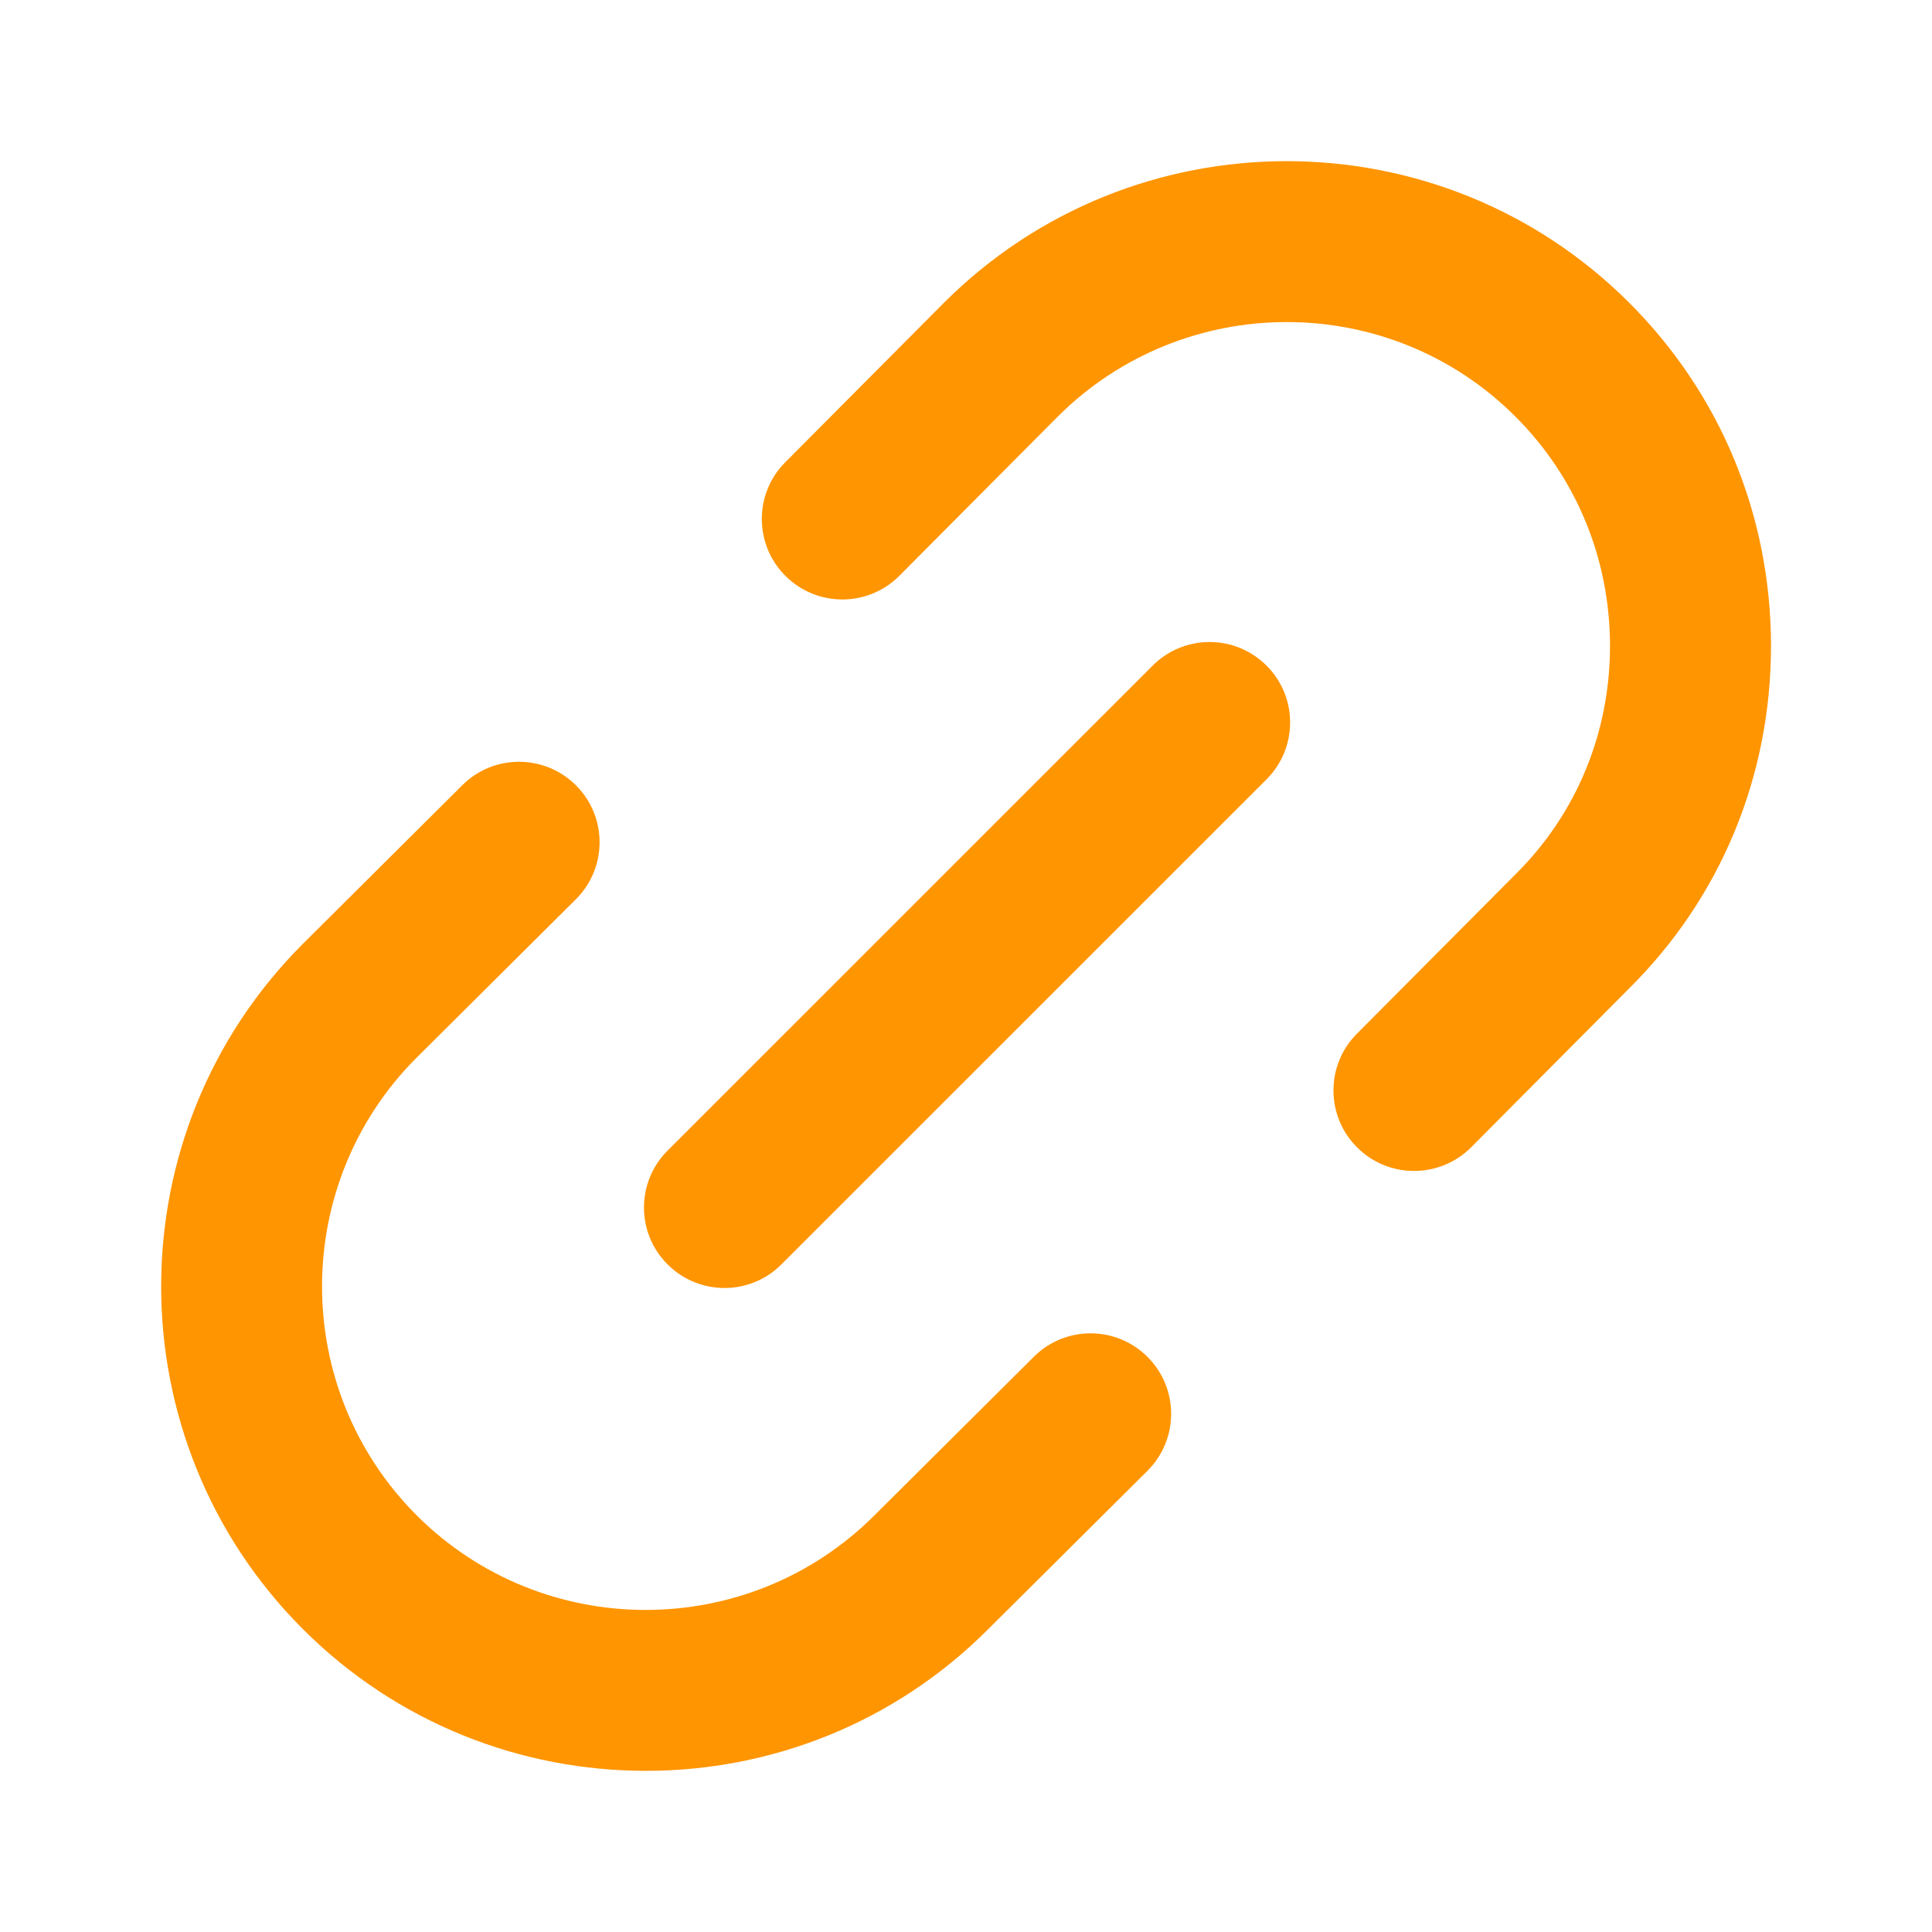<svg width="72" height="72" viewBox="0 0 72 72" fill="none" xmlns="http://www.w3.org/2000/svg">
<g clip-path="url(#clip0_1593_1117)">
<path d="M52.695 43.638C51.93 43.638 51.165 43.347 50.58 42.765C49.404 41.598 49.398 39.696 50.568 38.523L56.472 32.589C58.752 30.333 60 27.312 60 24.072C60 20.832 58.749 17.799 56.478 15.528C51.78 10.824 44.124 10.83 39.417 15.528L33.519 21.456C32.352 22.629 30.456 22.638 29.277 21.468C28.101 20.301 28.095 18.399 29.265 17.226L35.169 11.292C42.216 4.245 53.679 4.245 60.72 11.286C64.125 14.688 66 19.23 66 24.072C66 28.929 64.122 33.462 60.708 36.84L54.822 42.759C54.237 43.344 53.466 43.638 52.695 43.638ZM36.822 60.72L42.759 54.816C43.935 53.646 43.941 51.747 42.771 50.574C41.601 49.401 39.705 49.392 38.529 50.562L32.589 56.472C27.882 61.176 20.232 61.17 15.528 56.472C10.827 51.768 10.827 44.118 15.522 39.42L21.459 33.516C22.635 32.346 22.641 30.447 21.471 29.274C20.301 28.101 18.405 28.092 17.229 29.262L11.289 35.172C4.245 42.213 4.245 53.67 11.289 60.714C14.814 64.236 19.44 65.994 24.066 65.994C28.686 65.997 33.309 64.239 36.822 60.72ZM29.121 47.121L47.199 29.046C48.372 27.873 48.372 25.974 47.199 24.804C46.026 23.634 44.13 23.634 42.957 24.804L24.879 42.879C23.706 44.052 23.706 45.951 24.879 47.121C25.464 47.706 26.232 48 27 48C27.768 48 28.536 47.706 29.121 47.121Z" fill="#FF9500"/>
</g>
<defs>
<clipPath id="clip0_1593_1117">
<rect width="72" height="72" fill="white"/>
</clipPath>
</defs>
</svg>
